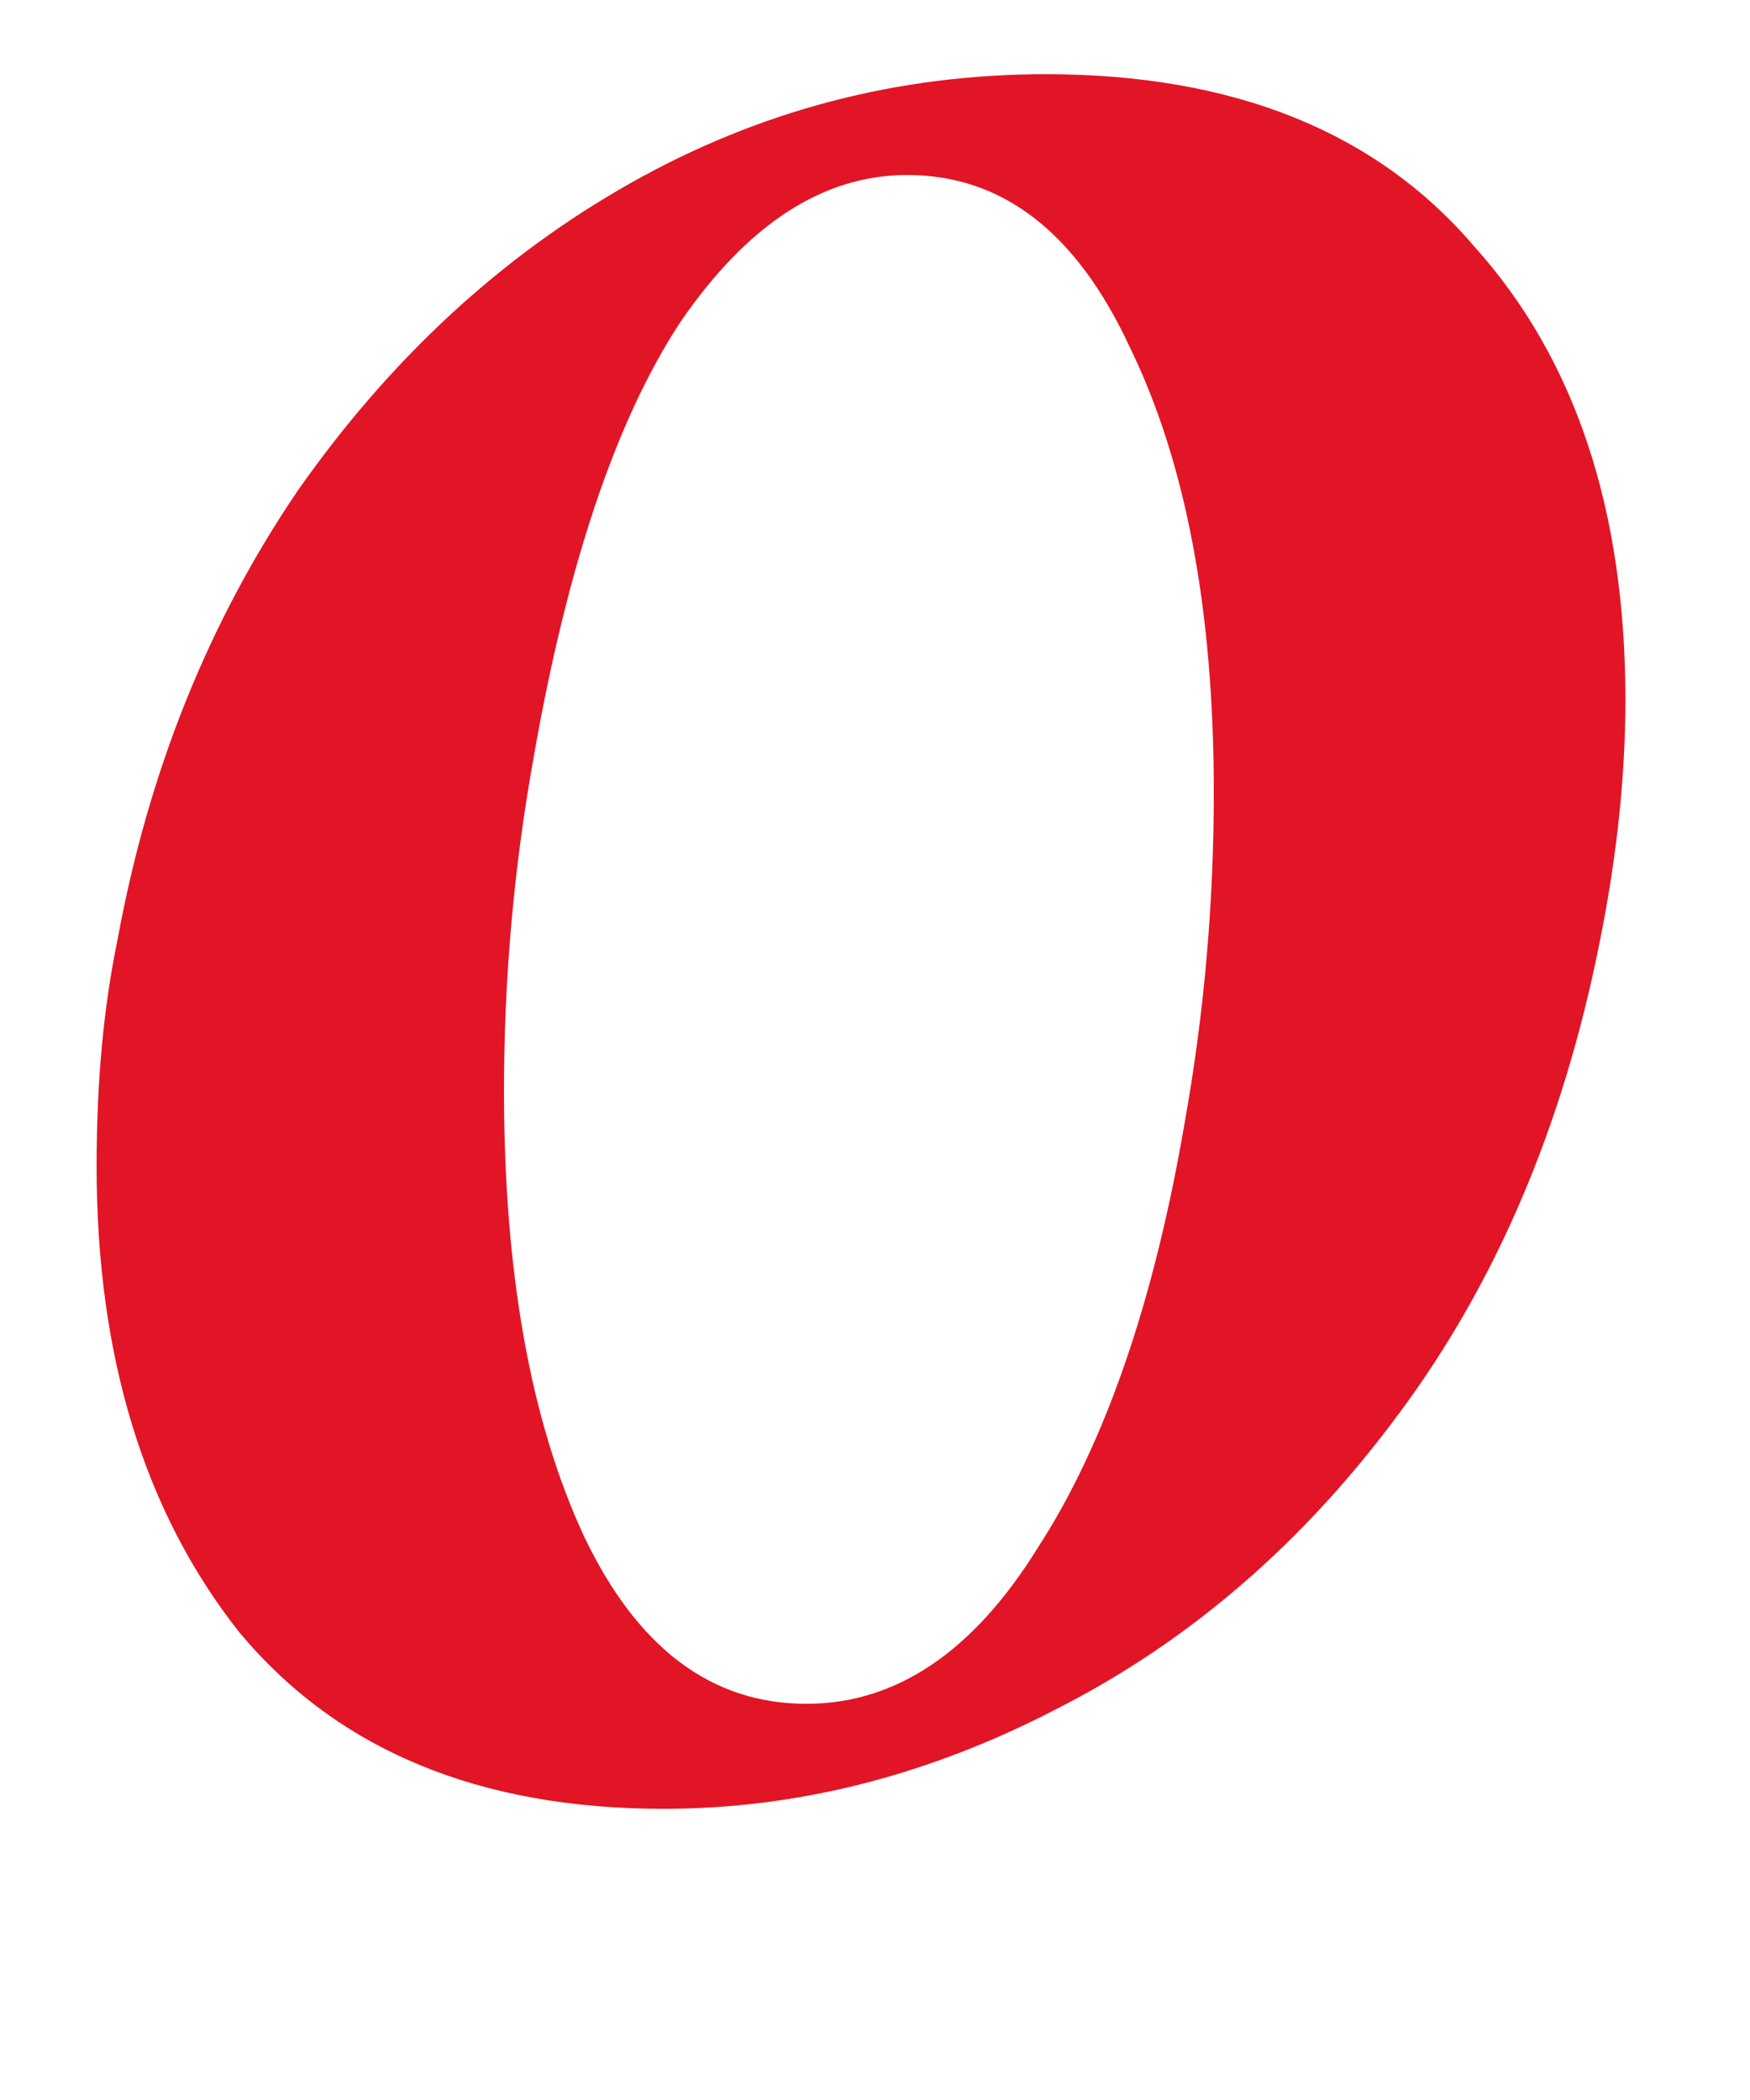 <?xml version="1.0" encoding="UTF-8"?> <svg xmlns="http://www.w3.org/2000/svg" width="5" height="6" viewBox="0 0 5 6" fill="none"><path d="M1.896 5.168C1.368 5.168 0.964 5 0.684 4.664C0.412 4.32 0.276 3.876 0.276 3.332C0.276 3.092 0.296 2.876 0.336 2.684C0.424 2.204 0.596 1.776 0.852 1.4C1.116 1.024 1.432 0.732 1.8 0.524C2.168 0.316 2.564 0.212 2.988 0.212C3.524 0.212 3.932 0.376 4.212 0.704C4.5 1.024 4.644 1.456 4.644 2C4.644 2.216 4.62 2.444 4.572 2.684C4.468 3.212 4.276 3.664 3.996 4.04C3.724 4.408 3.4 4.688 3.024 4.88C2.656 5.072 2.28 5.168 1.896 5.168ZM2.304 4.868C2.56 4.868 2.78 4.72 2.964 4.424C3.156 4.128 3.296 3.724 3.384 3.212C3.44 2.9 3.468 2.584 3.468 2.264C3.468 1.744 3.388 1.32 3.228 0.992C3.076 0.664 2.864 0.5 2.592 0.5C2.352 0.5 2.136 0.64 1.944 0.92C1.76 1.2 1.62 1.616 1.524 2.168C1.468 2.48 1.44 2.796 1.44 3.116C1.44 3.636 1.516 4.06 1.668 4.388C1.82 4.708 2.032 4.868 2.304 4.868Z" fill="#E11526"></path></svg> 